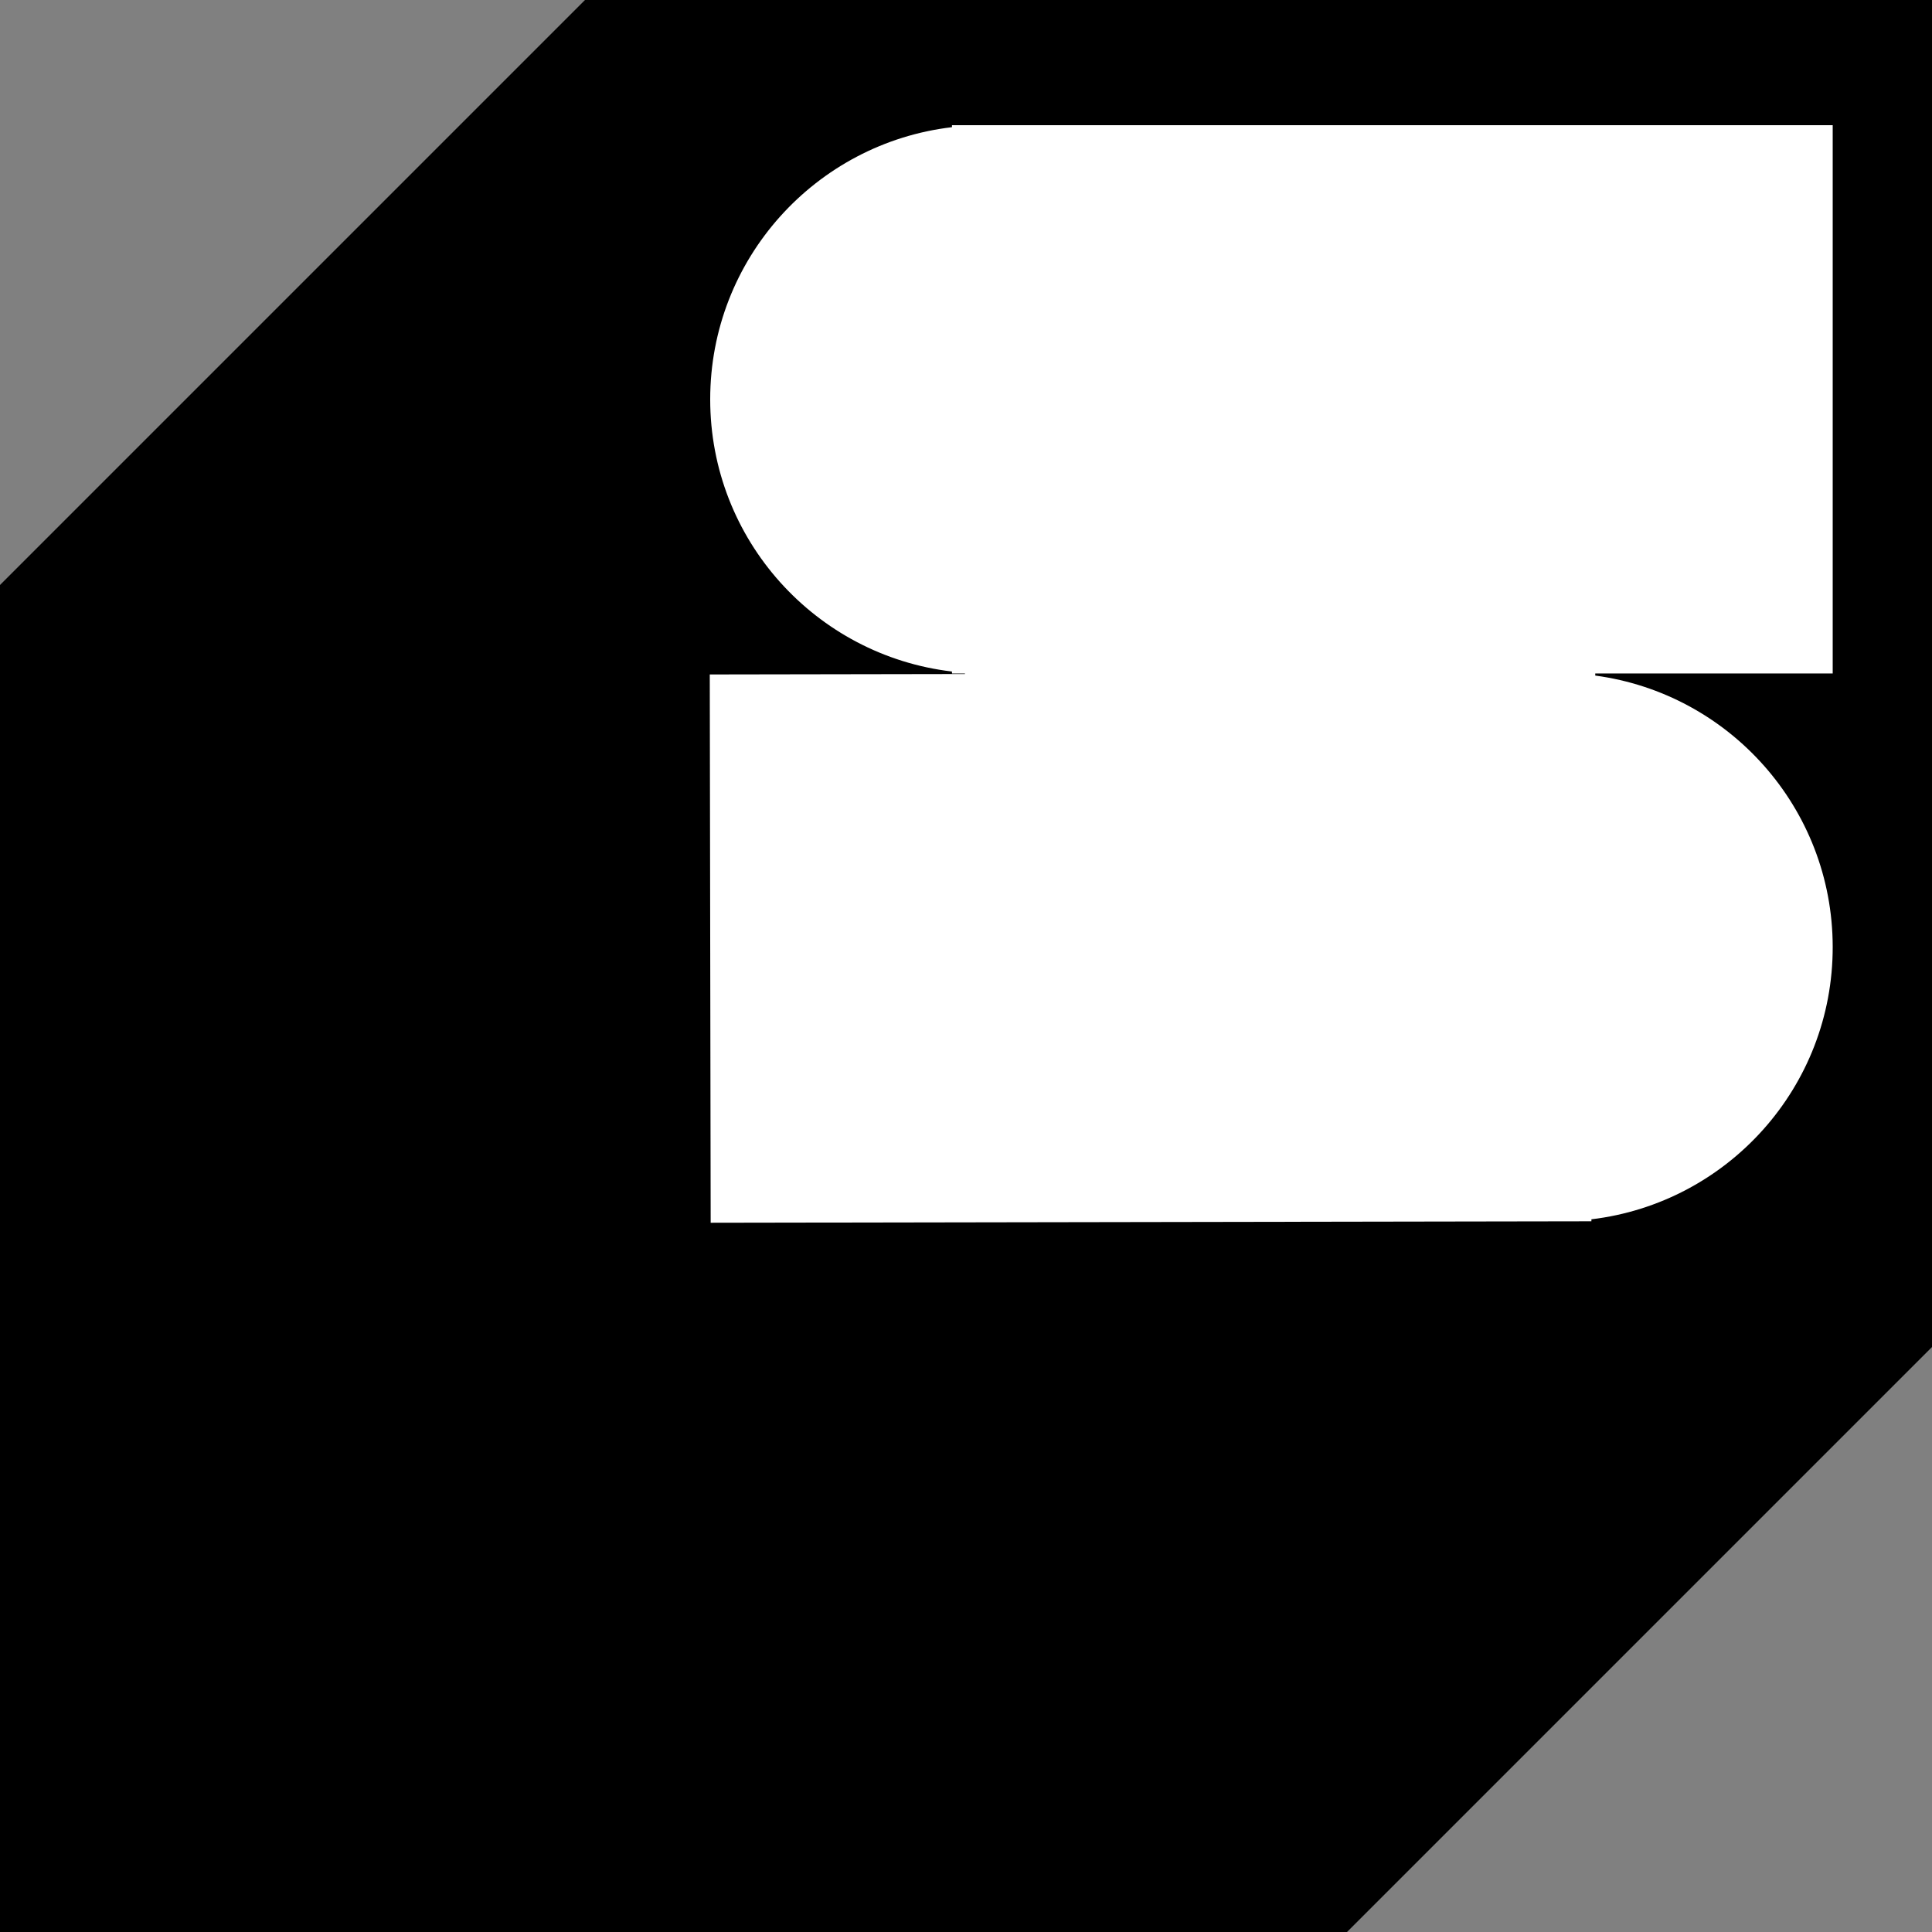 <?xml version="1.0" encoding="UTF-8"?>
<svg xmlns="http://www.w3.org/2000/svg" viewBox="0 0 447.5 447.5">
  <rect x="0" y="0" width="447.5" height="447.5" fill="#808080" stroke="none"/>
  <defs>
    <style>
      .cls-1 {
        fill: #fff;
      }
    </style>
  </defs>
  <g id="Layer_1" data-name="Layer 1">
    <polygon points="135.5 0 0 135.5 0 447.5 312 447.5 447.5 312 447.5 0 135.5 0"/>
  </g>
  <g id="Layer_2" data-name="Layer 2">
    <path class="cls-1" d="M424.5,156V29h-204v.46c-31.53,3.71-56,30.51-56,63.04s24.47,59.33,56,63.04v.46h3v.12l-59.1.1.21,127,204-.34v-.46c31.53-3.77,55.95-30.61,55.89-63.14-.05-32.15-24-58.64-55-62.8v-.49h55Z"/>
  </g>
</svg>
